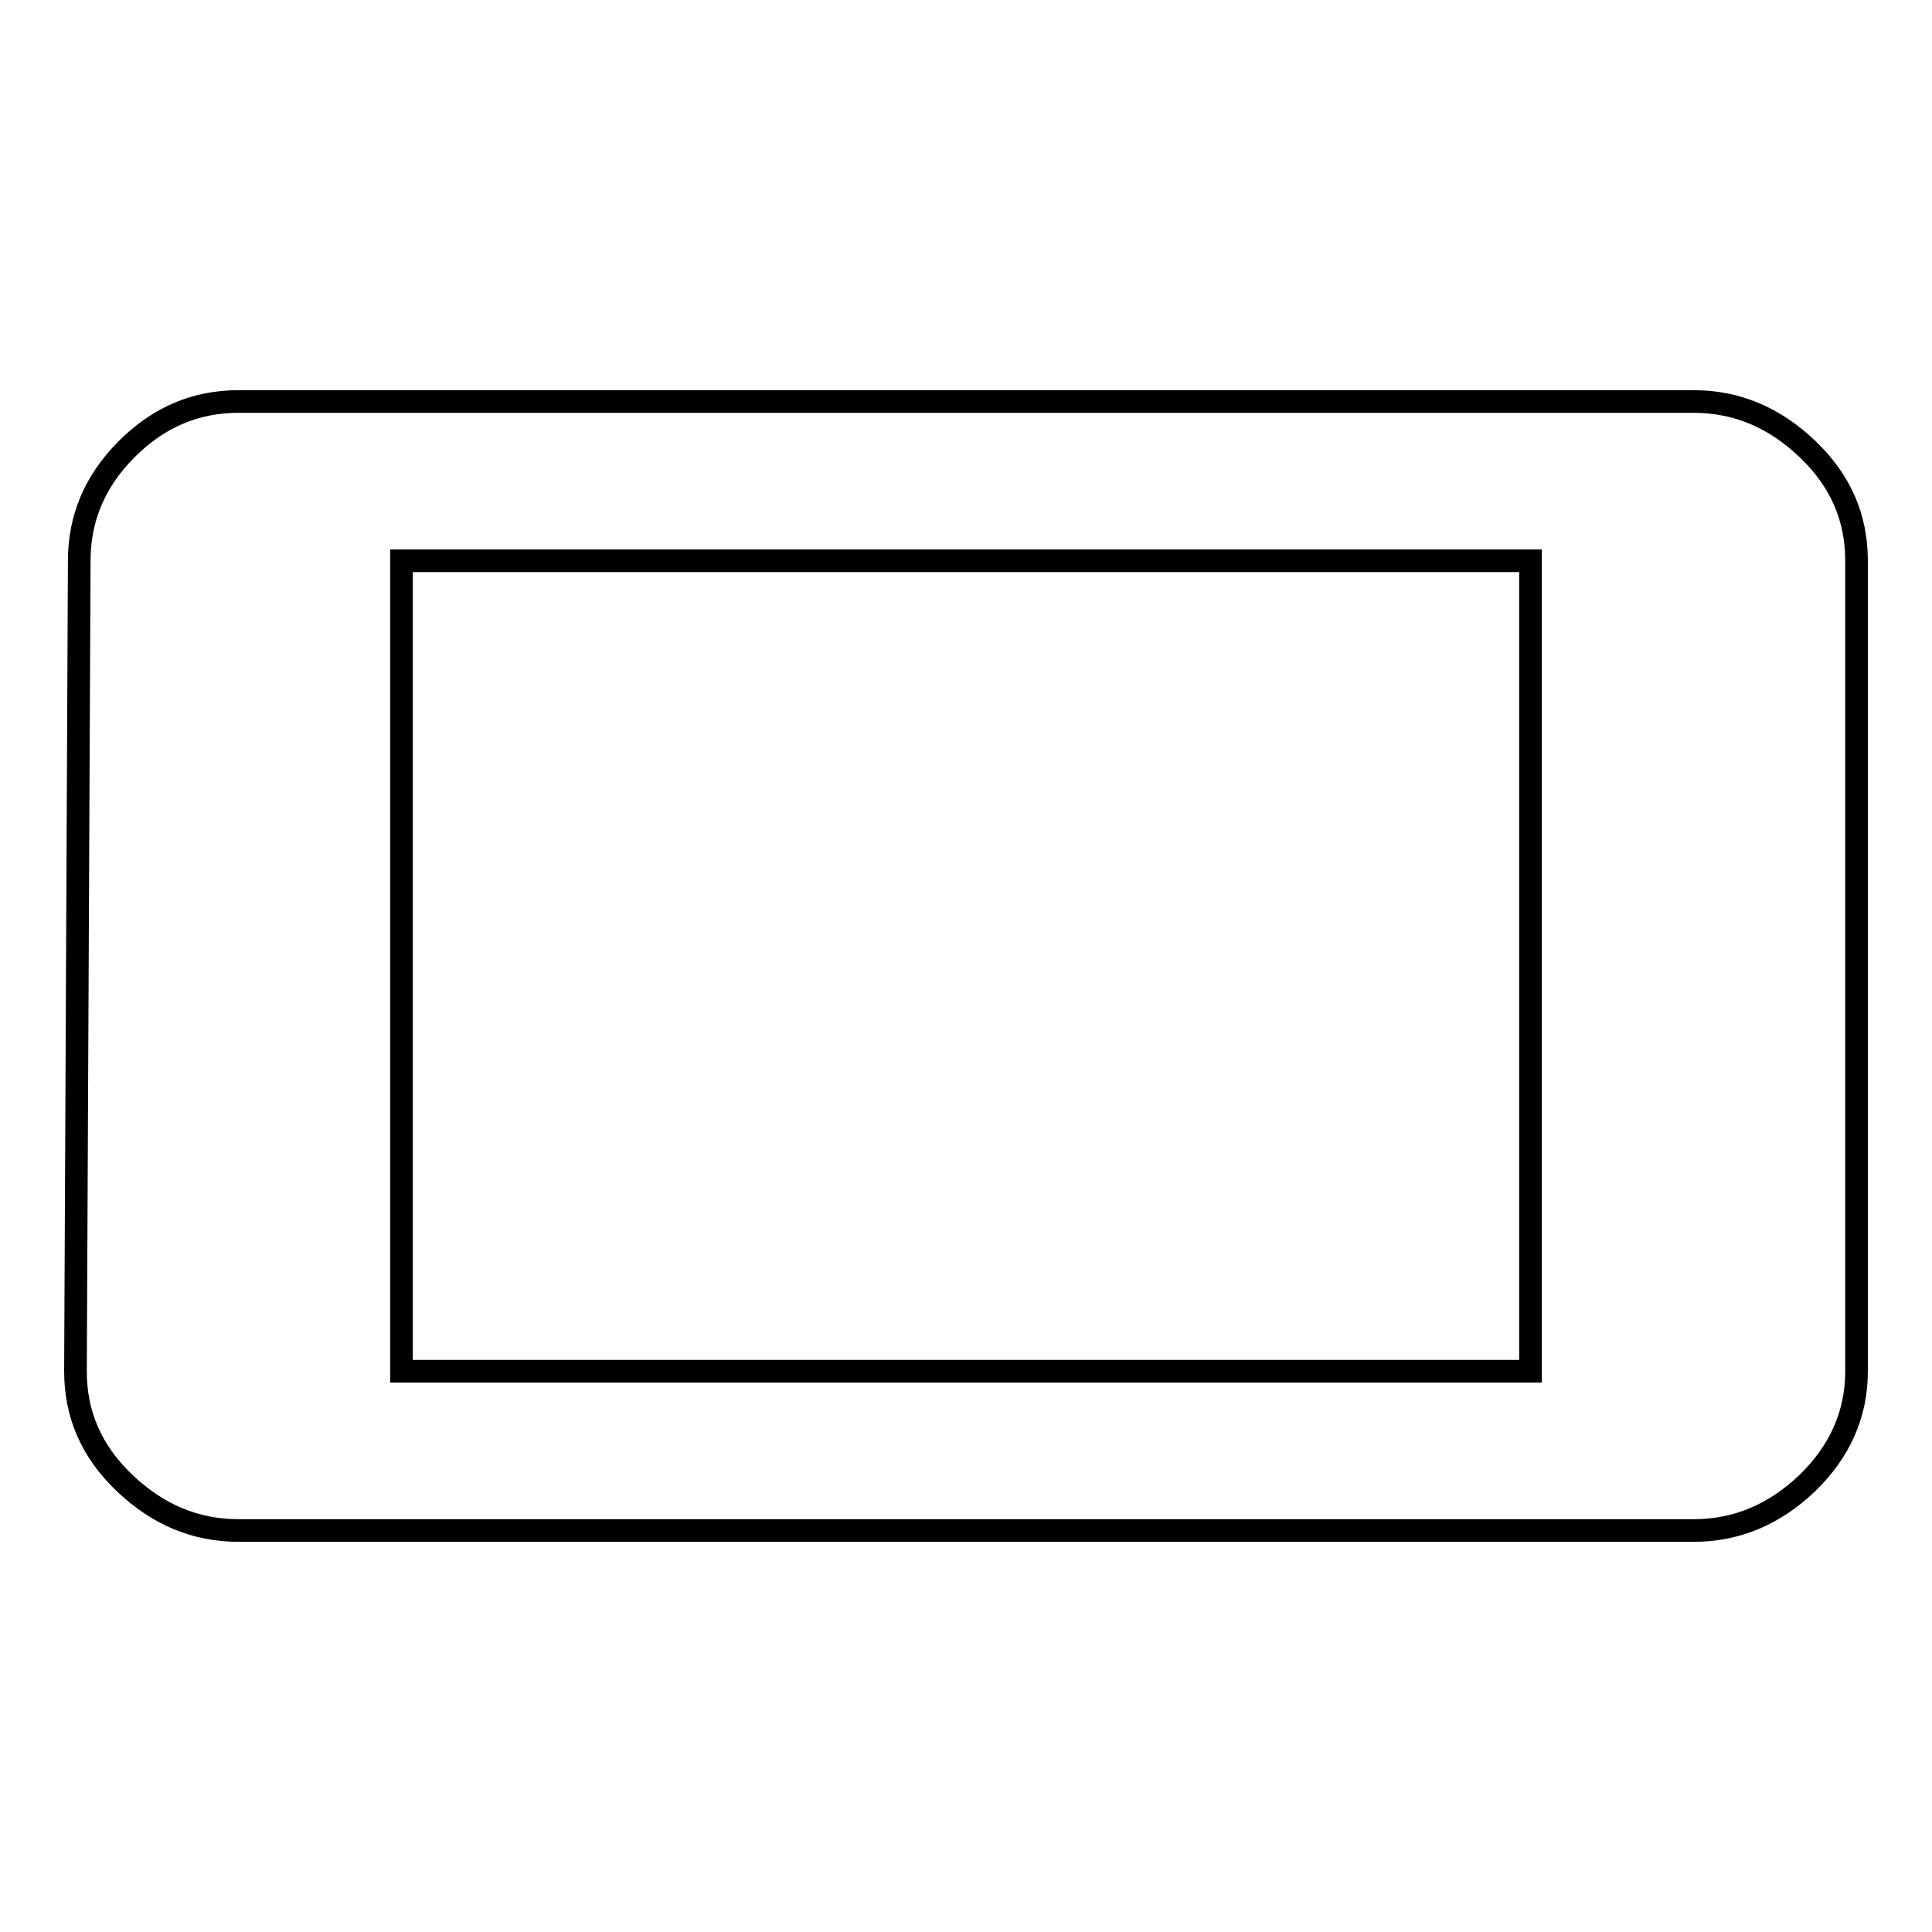 <?xml version="1.0" encoding="utf-8"?>
<!-- Svg Vector Icons : http://www.onlinewebfonts.com/icon -->
<!DOCTYPE svg PUBLIC "-//W3C//DTD SVG 1.1//EN" "http://www.w3.org/Graphics/SVG/1.1/DTD/svg11.dtd">
<svg version="1.1" xmlns="http://www.w3.org/2000/svg" xmlns:xlink="http://www.w3.org/1999/xlink" x="0px" y="0px" viewBox="0 0 256 256" enable-background="new 0 0 256 256" xml:space="preserve">
<g><g><g><path stroke-width="3" fill-opacity="0" stroke="#000000"  d="M202.8,74.3H53.2v107.4h149.6V74.3z M10.5,74.3c0-5.7,2.1-10.6,6.3-14.8c4.2-4.2,9.1-6.3,14.8-6.3h192.8c5.7,0,10.7,2.1,15.1,6.3c4.4,4.2,6.5,9.1,6.5,14.8v107.4c0,5.7-2.2,10.6-6.5,14.8c-4.4,4.2-9.4,6.3-15.1,6.3H31.6c-5.7,0-10.7-2.1-15.1-6.3c-4.4-4.2-6.5-9.1-6.5-14.8L10.5,74.3z"/></g></g></g>
</svg>